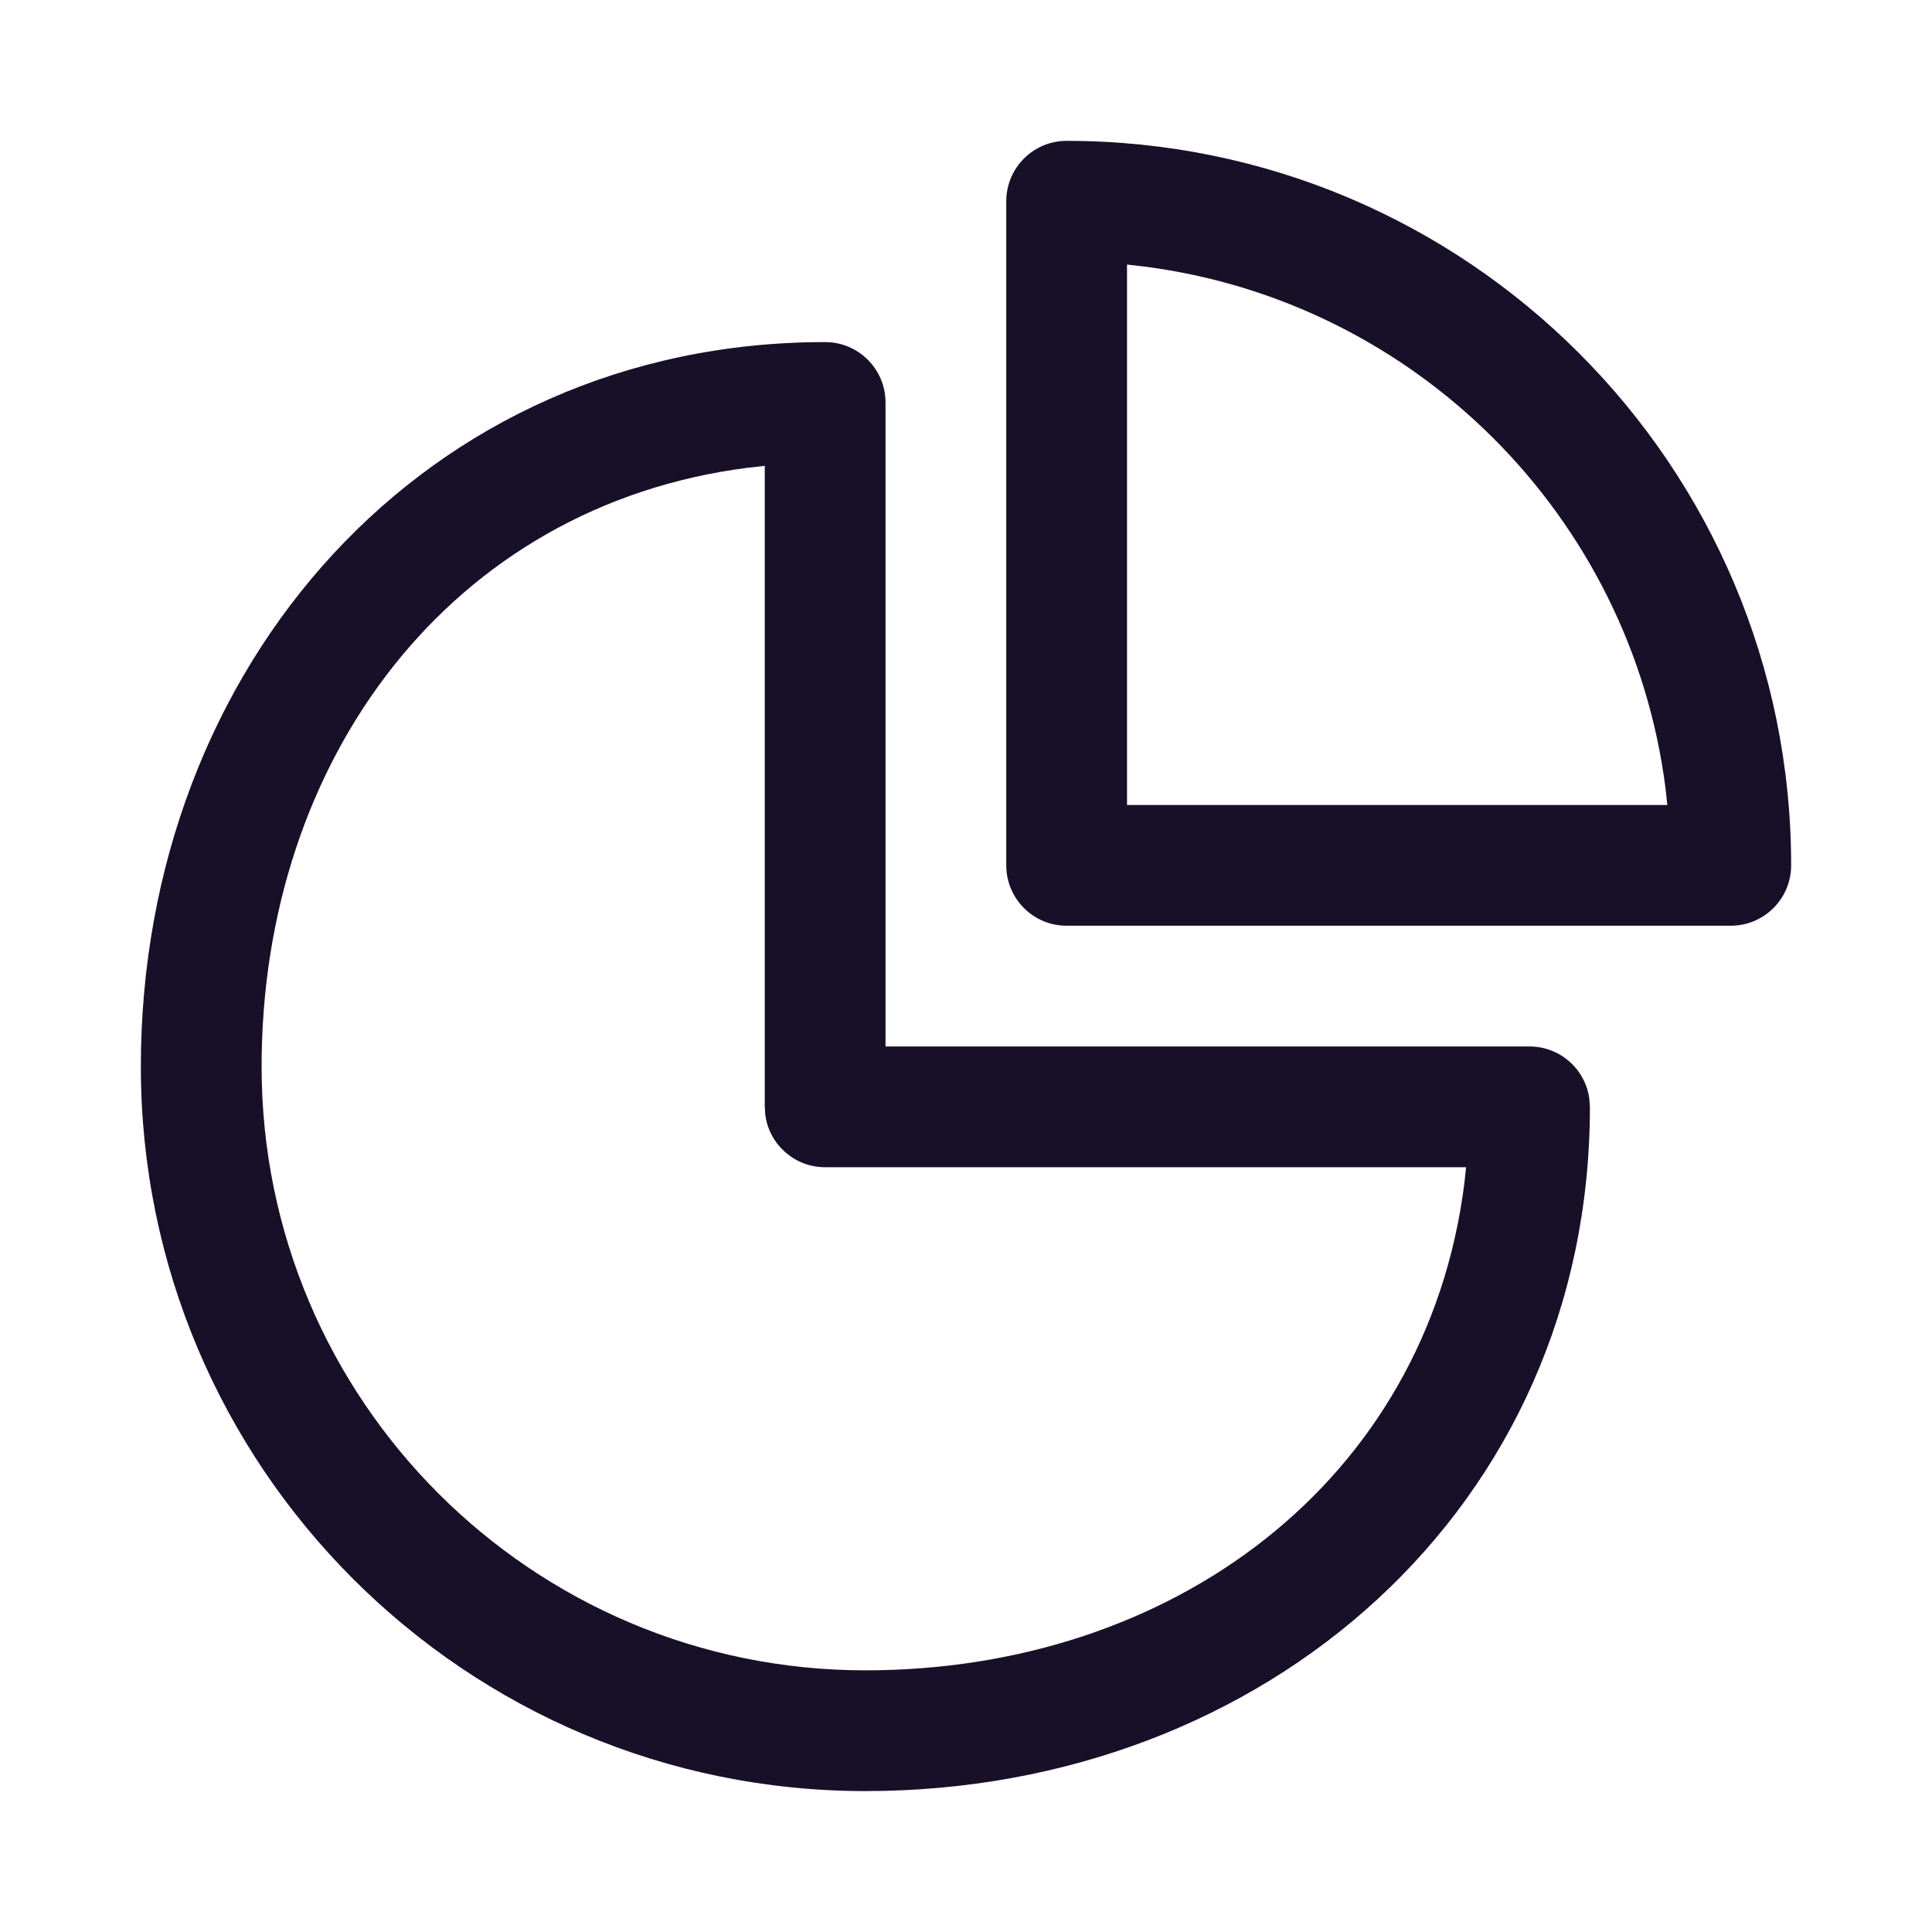 <svg width="32" height="32" viewBox="0 0 32 32" fill="none" xmlns="http://www.w3.org/2000/svg">
<path d="M13.667 5.666C14.219 5.666 14.667 6.114 14.667 6.666V17.333H25.334C25.84 17.333 26.258 17.709 26.324 18.197L26.334 18.333C26.334 24.96 20.961 29.666 14.334 29.666C7.706 29.666 2.333 24.294 2.333 17.666C2.333 11.039 7.039 5.666 13.667 5.666ZM12.667 7.716L12.388 7.747C7.469 8.375 4.333 12.577 4.333 17.666C4.333 23.189 8.811 27.666 14.334 27.666C19.423 27.666 23.625 24.531 24.253 19.611L24.283 19.333H13.667C13.161 19.333 12.742 18.957 12.676 18.469L12.667 18.333V7.716ZM17.667 2.333C24.294 2.333 29.667 7.706 29.667 14.333C29.667 14.885 29.219 15.333 28.667 15.333H17.667C17.114 15.333 16.667 14.885 16.667 14.333V3.333C16.667 2.781 17.114 2.333 17.667 2.333ZM18.667 4.382V13.333H27.616L27.586 13.055C27.012 8.554 23.446 4.988 18.945 4.414L18.667 4.382Z" fill="#181028"/>
</svg>

